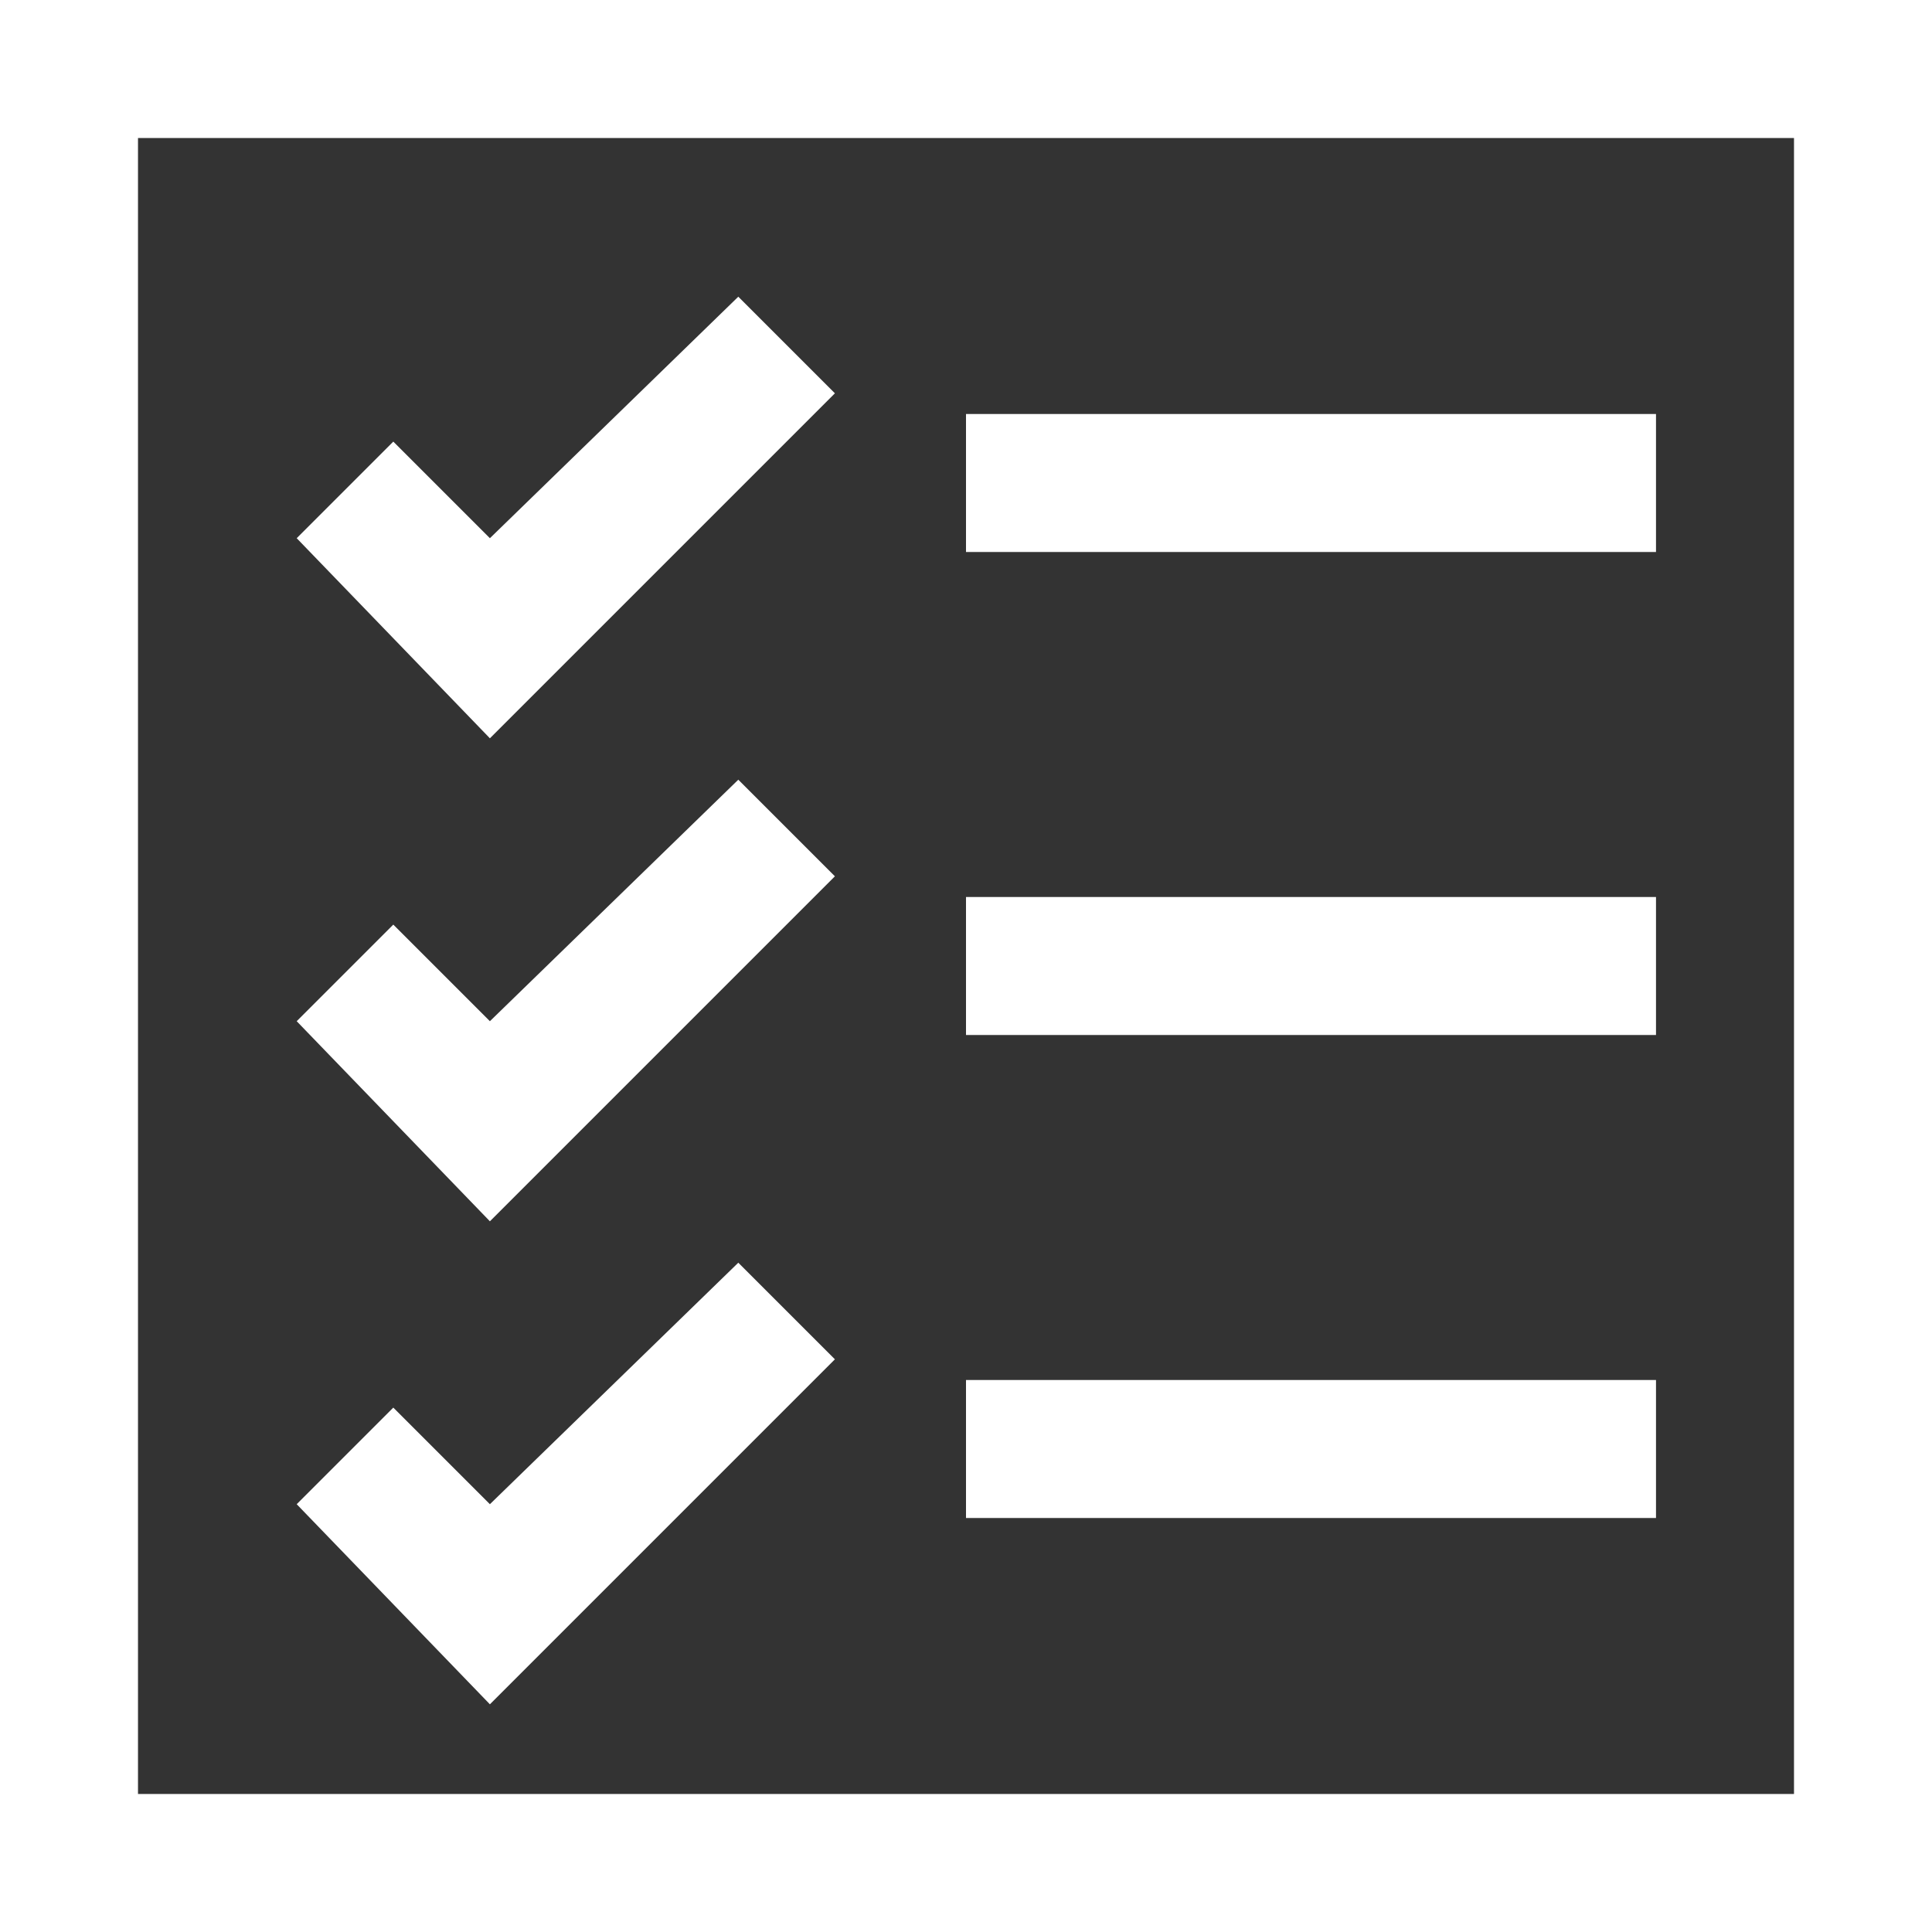 <?xml version="1.0" encoding="utf-8"?>
<!-- Generator: Adobe Illustrator 24.0.1, SVG Export Plug-In . SVG Version: 6.00 Build 0)  -->
<svg version="1.1" id="Ebene_1" xmlns="http://www.w3.org/2000/svg" xmlns:xlink="http://www.w3.org/1999/xlink" x="0px" y="0px"
	 viewBox="0 0 28 28" style="enable-background:new 0 0 28 28;" xml:space="preserve">
<rect x="0" y="0" width="28" height="28" fill="#333333" stroke="none"/>
<style type="text/css">
	.st0{fill:#FFFFFF;}
	.st1{fill-rule:evenodd;clip-rule:evenodd;fill:#FFFFFF;}
</style>
<path class="st0" d="M24,6H14v2h10V6z"/>
<path class="st0" d="M14,13h10v2H14V13z"/>
<path class="st0" d="M24,20H14v2h10V20z"/>
<path class="st0" d="M10.7,18.3l1.4,1.4l-5,5l-2.8-2.9l1.4-1.4l1.4,1.4L10.7,18.3z"/>
<path class="st0" d="M12.1,12.7l-1.4-1.4l-3.6,3.5l-1.4-1.4l-1.4,1.4l2.8,2.9L12.1,12.7z"/>
<path class="st0" d="M10.7,4.3l1.4,1.4l-5,5L4.3,7.8l1.4-1.4l1.4,1.4L10.7,4.3z"/>
<path class="st1" d="M0,0v28h28V0H0z M2,26V2h24v24H2z"/>
</svg>
